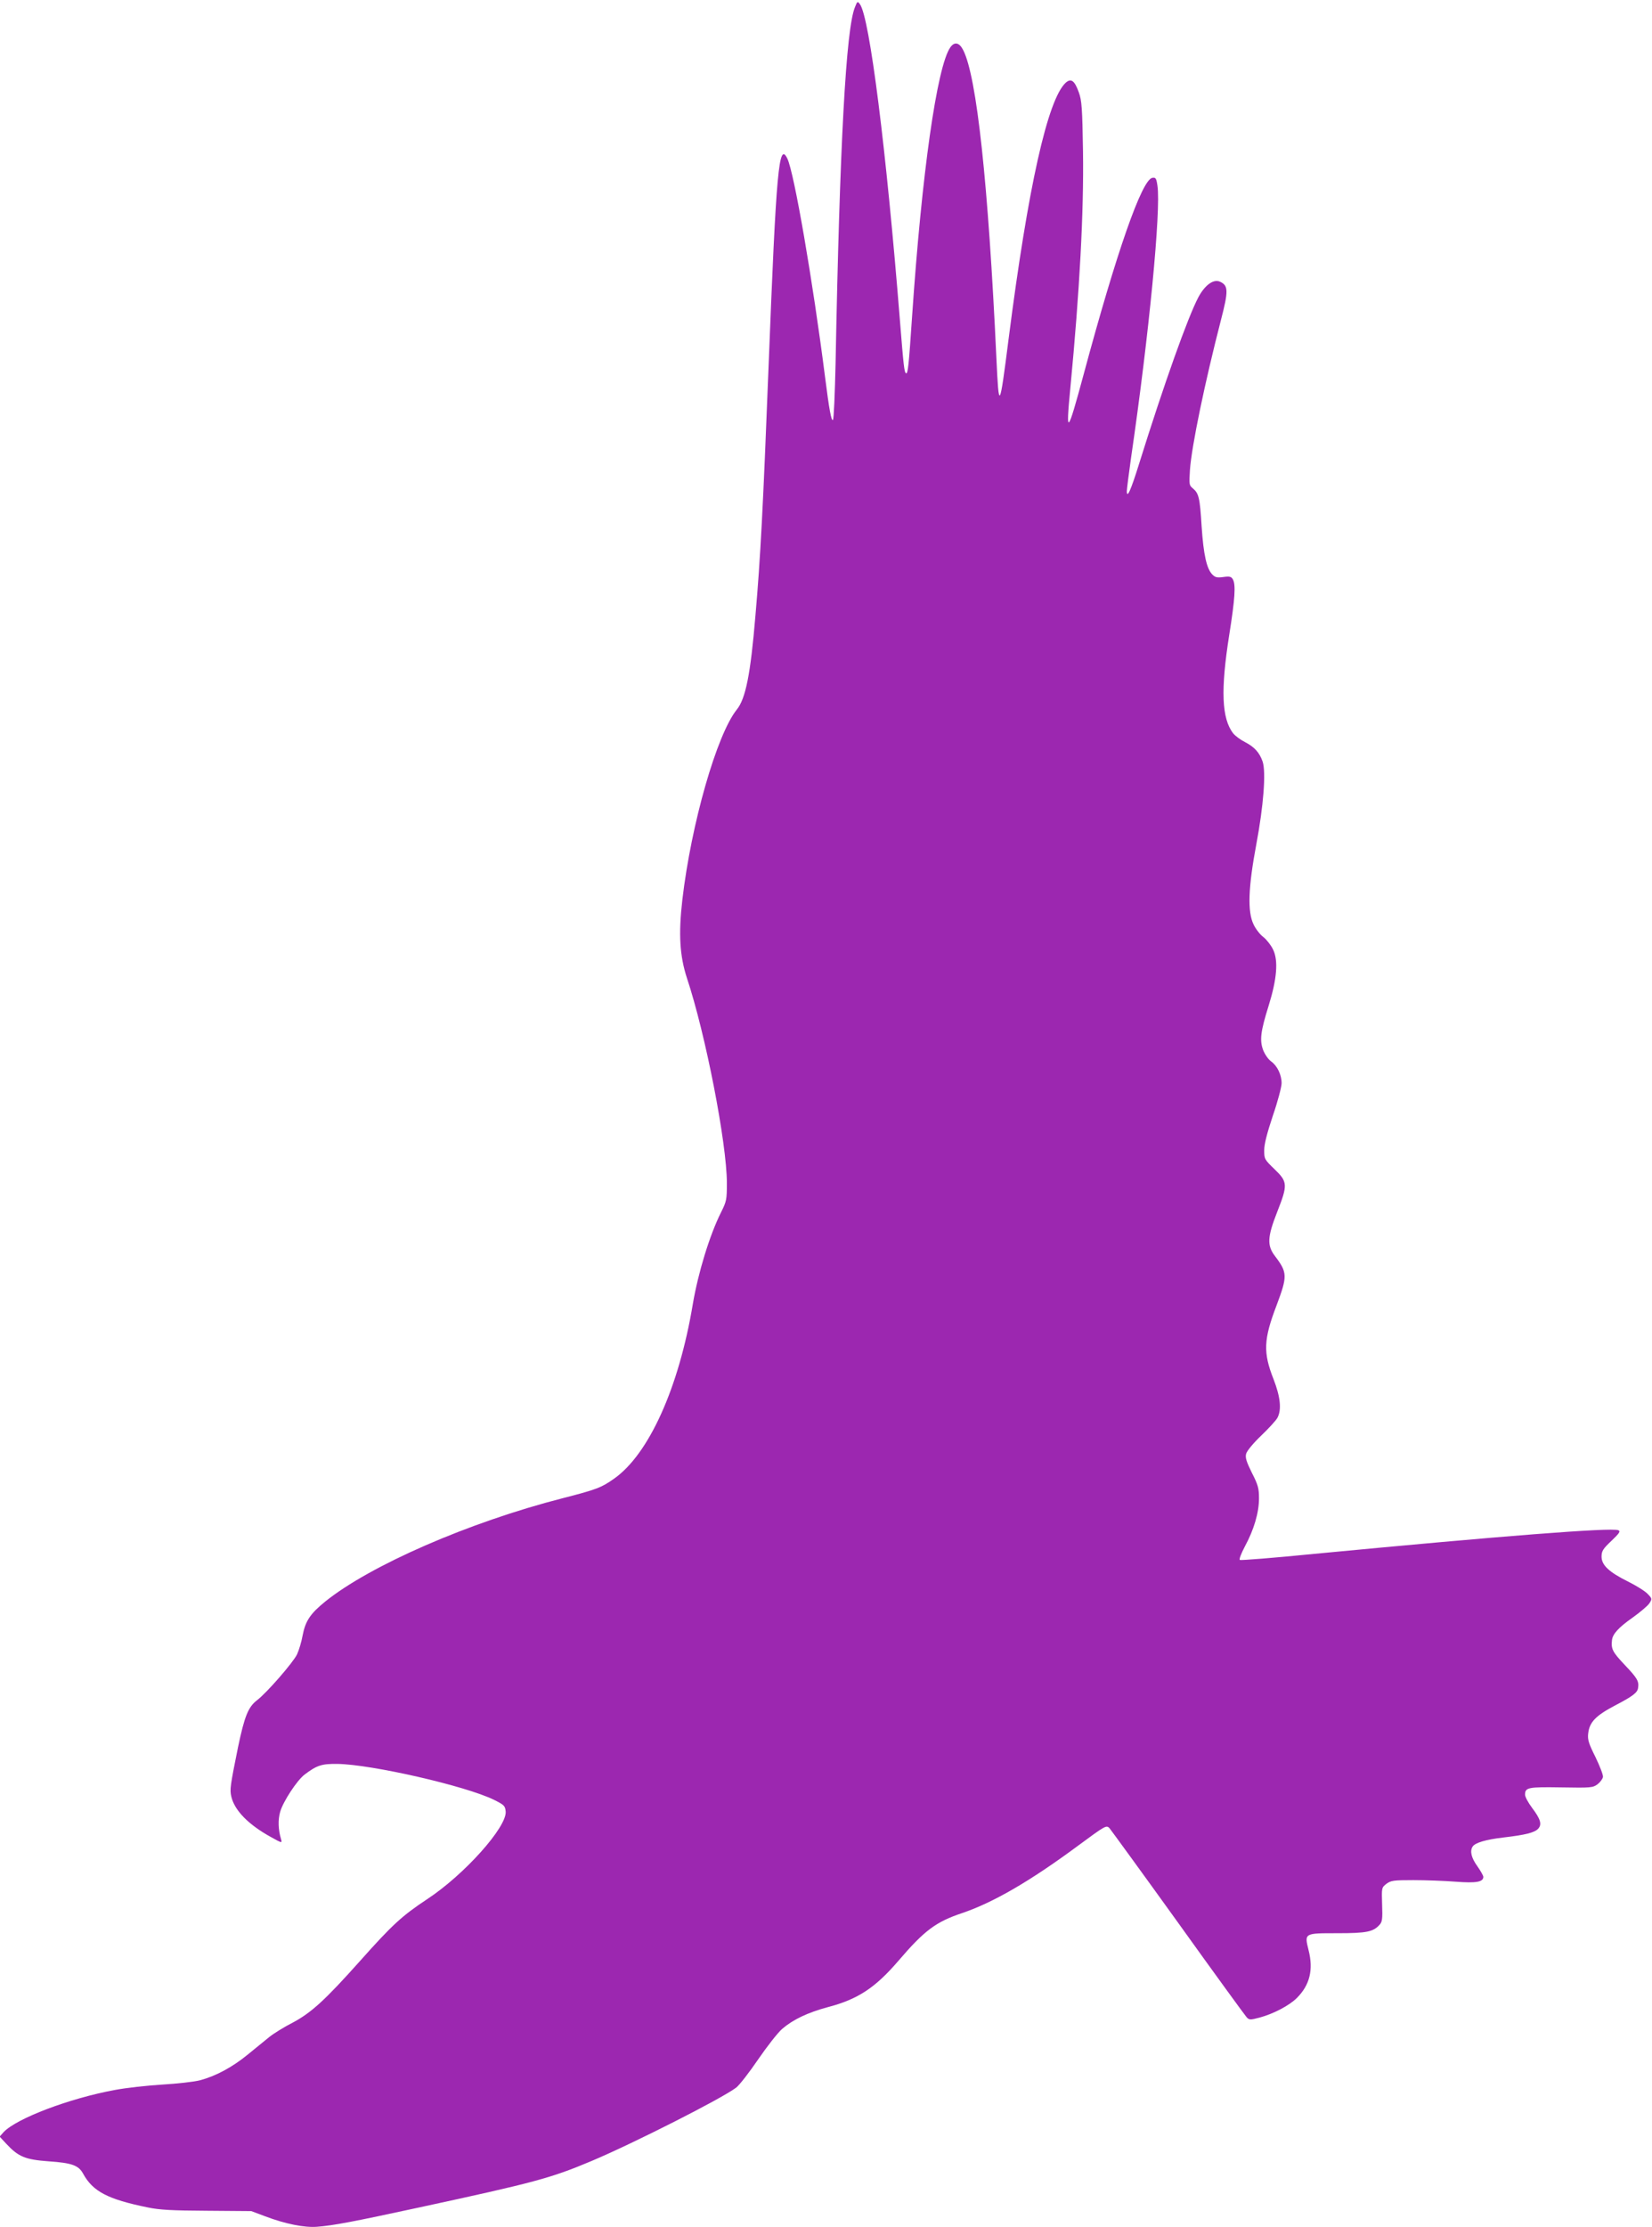 <?xml version="1.0" standalone="no"?>
<!DOCTYPE svg PUBLIC "-//W3C//DTD SVG 20010904//EN"
 "http://www.w3.org/TR/2001/REC-SVG-20010904/DTD/svg10.dtd">
<svg version="1.0" xmlns="http://www.w3.org/2000/svg"
 width="950pt" height="1280pt" viewBox="0 0 950 1280"
 preserveAspectRatio="xMidYMid meet">
<g transform="translate(0,1280) scale(0.1,-0.1)"
fill="#9c27b0" stroke="none">
<path d="M4917 12760 c-52 -121 -88 -787 -112 -2050 -4 -173 -10 -319 -15
-323 -9 -10 -22 61 -45 243 -71 558 -178 1176 -217 1258 -49 102 -64 -58 -108
-1188 -32 -821 -47 -1108 -76 -1440 -28 -335 -56 -475 -107 -538 -115 -143
-262 -656 -313 -1092 -23 -199 -15 -324 26 -450 108 -325 229 -948 230 -1178
0 -97 -2 -106 -34 -170 -65 -130 -131 -345 -162 -527 -80 -480 -253 -863 -453
-1003 -72 -51 -100 -62 -295 -112 -539 -138 -1108 -386 -1367 -595 -85 -69
-113 -111 -129 -195 -6 -35 -21 -84 -32 -108 -23 -47 -174 -221 -231 -264 -50
-39 -71 -92 -108 -268 -45 -222 -48 -244 -39 -284 18 -80 99 -163 231 -235 61
-34 62 -34 55 -10 -16 53 -18 111 -5 156 16 58 97 182 141 215 70 53 98 62
188 61 198 -3 736 -126 900 -206 60 -30 65 -35 68 -68 7 -89 -238 -363 -451
-503 -145 -96 -200 -146 -387 -356 -201 -225 -280 -297 -387 -354 -49 -25
-109 -62 -135 -83 -26 -21 -81 -66 -124 -101 -88 -72 -183 -123 -273 -147 -34
-9 -133 -20 -219 -25 -86 -5 -209 -19 -272 -31 -261 -48 -564 -163 -639 -242
l-23 -26 38 -41 c70 -75 109 -91 244 -101 133 -9 172 -23 198 -71 56 -102 141
-147 372 -194 66 -14 141 -18 340 -19 l255 -2 80 -30 c116 -44 227 -66 299
-60 92 7 208 29 587 111 662 143 756 168 991 267 240 101 749 359 832 422 18
14 75 87 126 162 51 74 113 154 139 176 62 53 146 93 261 124 173 45 273 111
407 267 149 174 215 223 364 273 181 61 393 184 670 389 156 115 161 118 179
100 9 -11 187 -255 395 -544 207 -289 385 -533 394 -543 15 -16 21 -16 74 -2
79 21 171 69 215 113 74 74 96 162 67 275 -24 98 -26 97 167 97 167 0 205 8
241 48 16 17 18 35 15 117 -3 97 -3 97 25 119 26 19 41 21 155 21 70 0 179 -4
243 -9 118 -9 159 -2 159 28 0 7 -16 35 -35 62 -34 47 -43 86 -27 111 14 23
76 41 177 53 129 15 180 28 201 51 22 25 13 55 -36 120 -22 29 -40 63 -40 75
0 42 18 45 209 42 169 -3 181 -2 208 18 15 12 29 30 31 42 2 11 -18 62 -43
114 -39 78 -46 100 -42 135 7 66 43 103 155 162 102 53 129 74 132 101 6 38
-5 56 -75 130 -72 76 -81 93 -75 145 4 35 39 73 119 129 43 31 86 67 96 82 16
25 16 27 -10 54 -15 16 -65 47 -111 70 -111 55 -154 95 -154 144 0 32 8 45 57
91 47 45 53 55 39 61 -43 16 -659 -32 -1749 -136 -230 -23 -422 -38 -427 -35
-6 3 8 38 29 78 52 96 81 194 81 276 0 57 -5 77 -41 147 -31 63 -39 87 -33
109 4 16 40 60 86 104 44 42 86 88 94 103 25 47 17 120 -22 221 -61 154 -58
229 17 425 63 168 63 188 -8 282 -48 62 -45 111 12 256 61 155 60 172 -15 244
-58 56 -60 59 -60 109 0 36 16 98 50 200 28 81 50 165 50 186 0 48 -25 100
-60 125 -16 11 -36 40 -46 65 -21 57 -15 107 32 257 47 151 56 258 25 321 -12
25 -37 57 -55 71 -19 14 -45 47 -57 73 -36 73 -31 213 16 463 41 218 56 412
36 473 -18 52 -47 84 -101 112 -26 13 -57 36 -68 50 -67 85 -73 251 -23 567
33 208 38 287 21 318 -9 16 -18 19 -54 14 -36 -5 -47 -3 -64 14 -33 33 -51
114 -62 278 -10 164 -16 189 -51 218 -21 17 -21 23 -16 106 10 139 86 503 178
860 44 169 43 199 -5 221 -37 17 -86 -18 -124 -88 -61 -115 -198 -499 -342
-960 -47 -151 -70 -202 -70 -155 0 11 11 96 24 189 104 711 173 1427 152 1566
-6 42 -10 48 -29 45 -60 -8 -206 -426 -396 -1132 -93 -345 -103 -355 -76 -78
54 563 78 1014 73 1362 -4 249 -7 292 -24 339 -24 67 -44 83 -75 56 -104 -95
-217 -598 -329 -1474 -52 -408 -56 -414 -70 -110 -47 1007 -113 1619 -191
1771 -22 44 -50 50 -74 16 -77 -110 -164 -723 -220 -1548 -19 -281 -24 -332
-35 -325 -10 6 -14 44 -35 305 -78 977 -174 1741 -230 1816 -13 18 -15 17 -28
-16z"/>
</g>
</svg>
